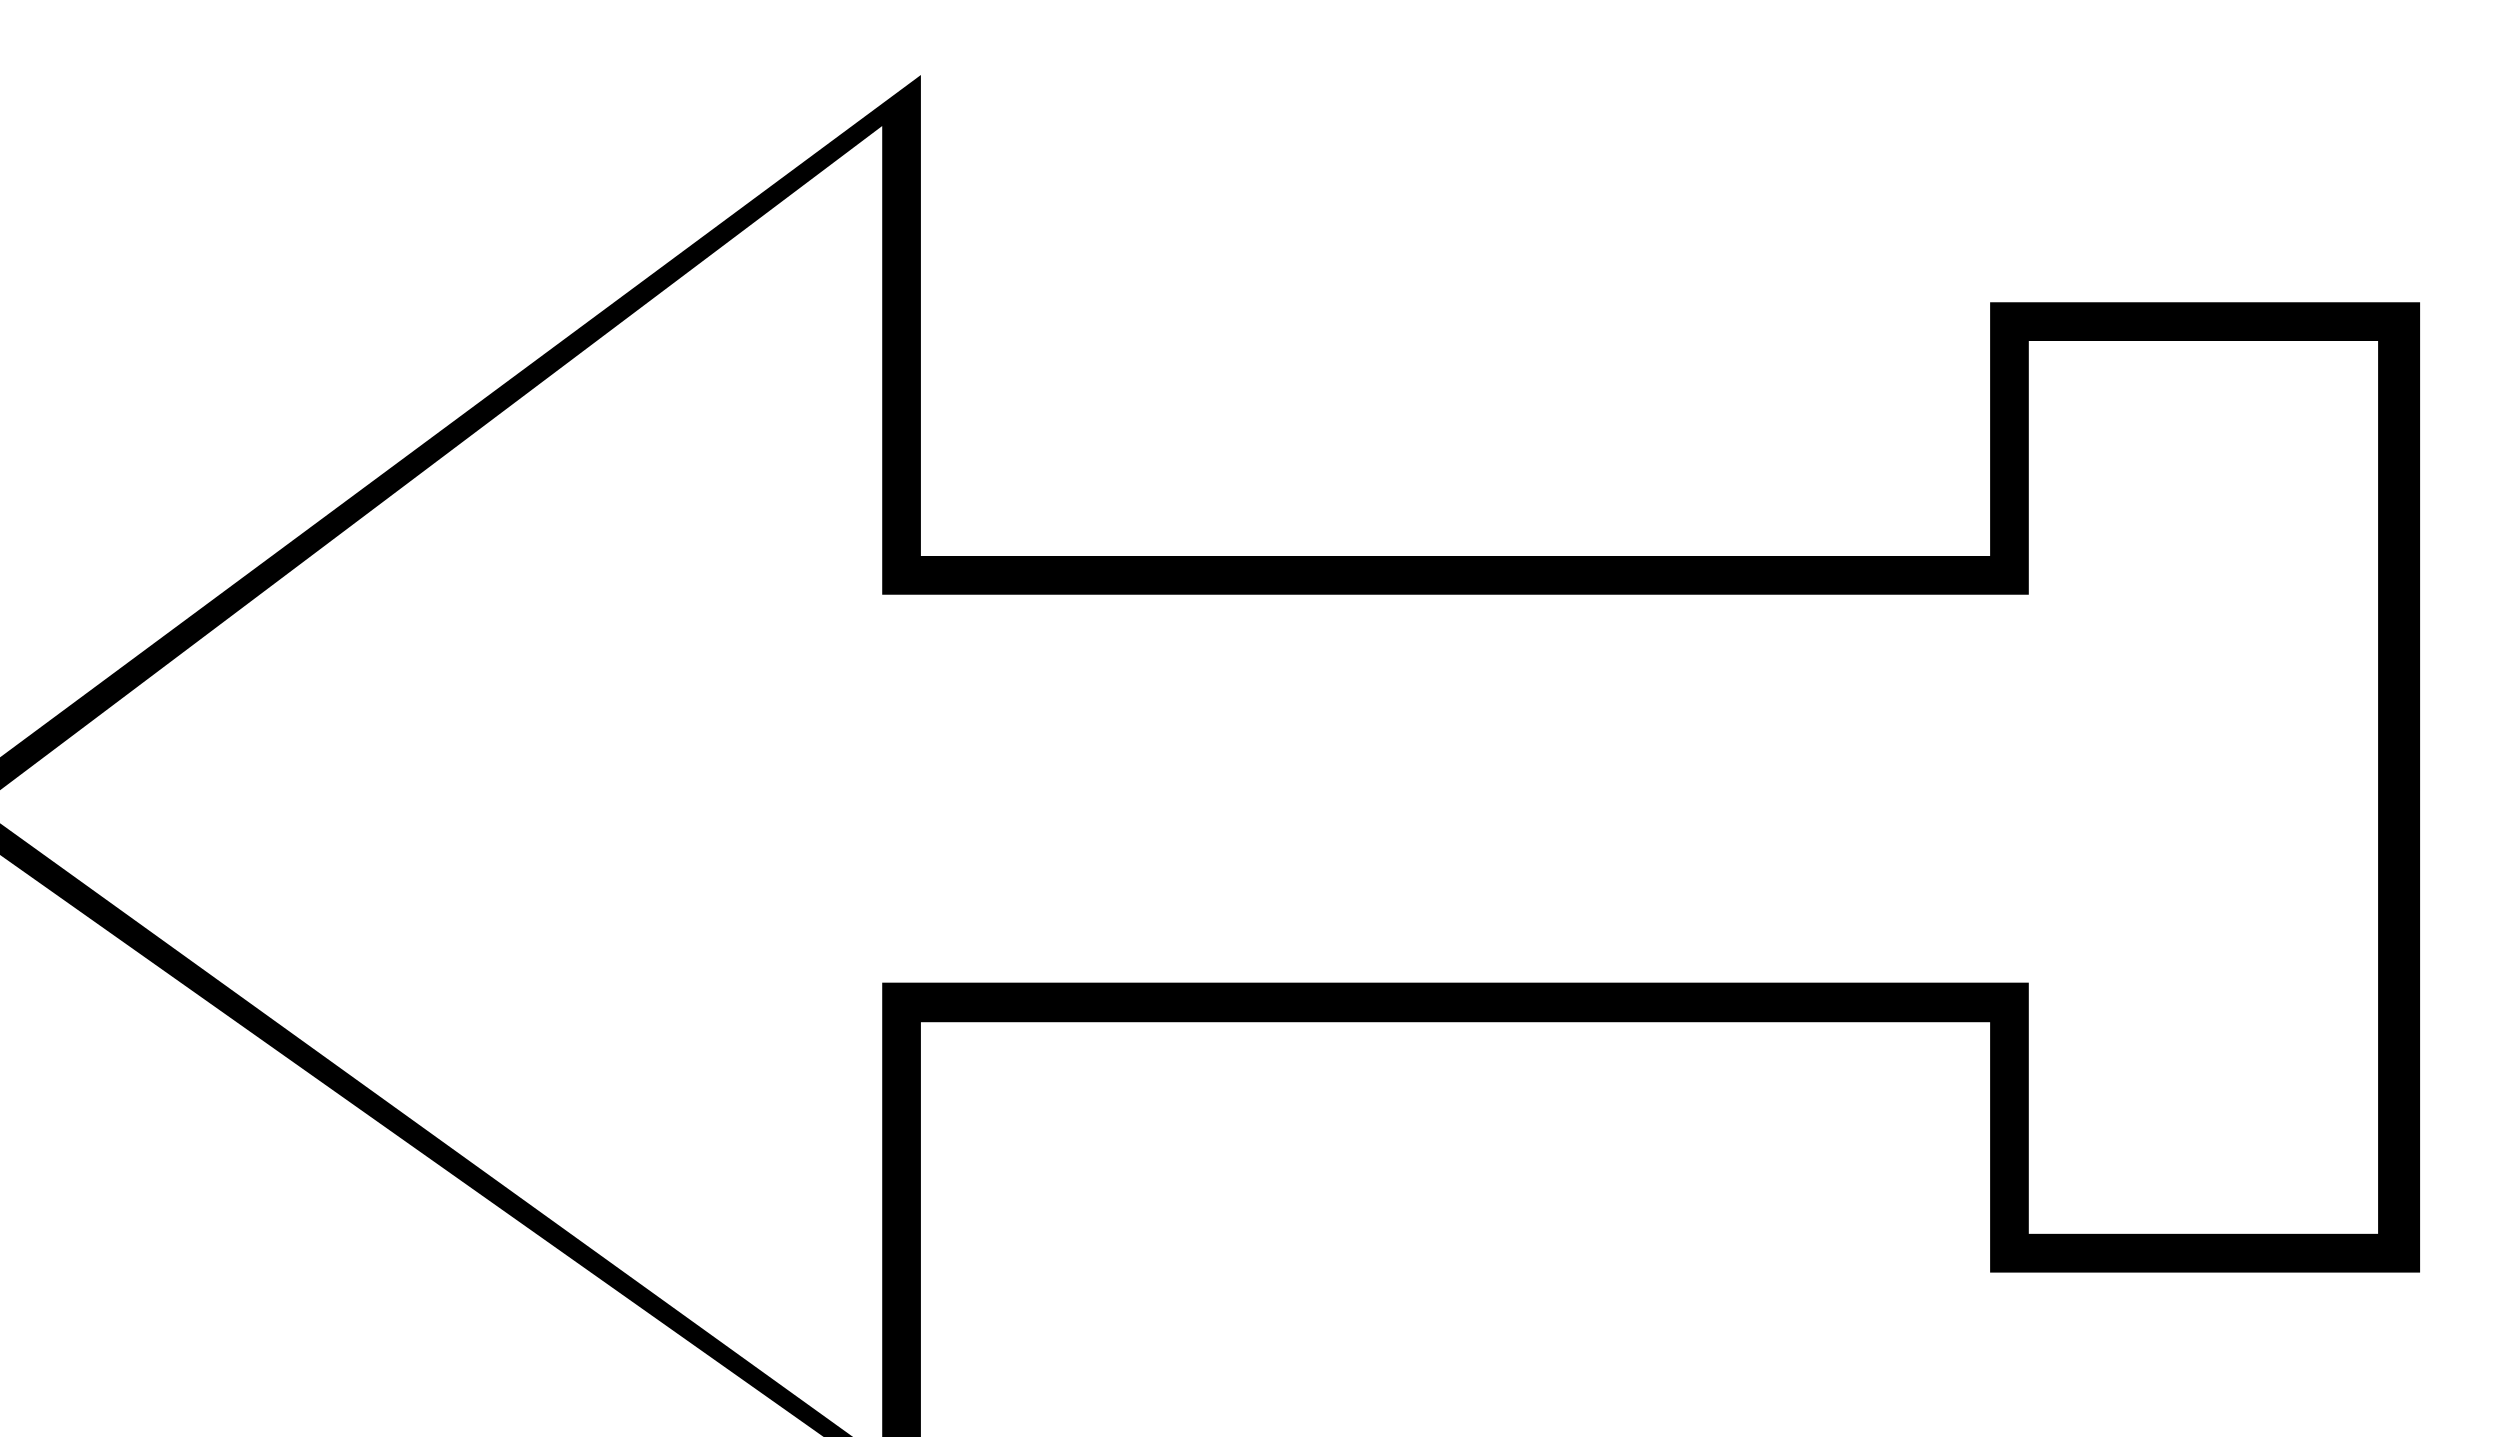 <svg xmlns="http://www.w3.org/2000/svg" width="490.455" height="281.98" fill-rule="evenodd" stroke-linecap="round" preserveAspectRatio="none" viewBox="0 0 3035 1745"><path d="M-56 961 1118 91v584h1298V367h522v594h-51V414h-424v308H1071V153L-2 961h-54zm0 0-26 19 1200 848v-587h1298v304h522V961h-51v537h-424v-305H1071v577L-27 980l25-19h-54z" style="stroke:none;fill:#000"/></svg>

